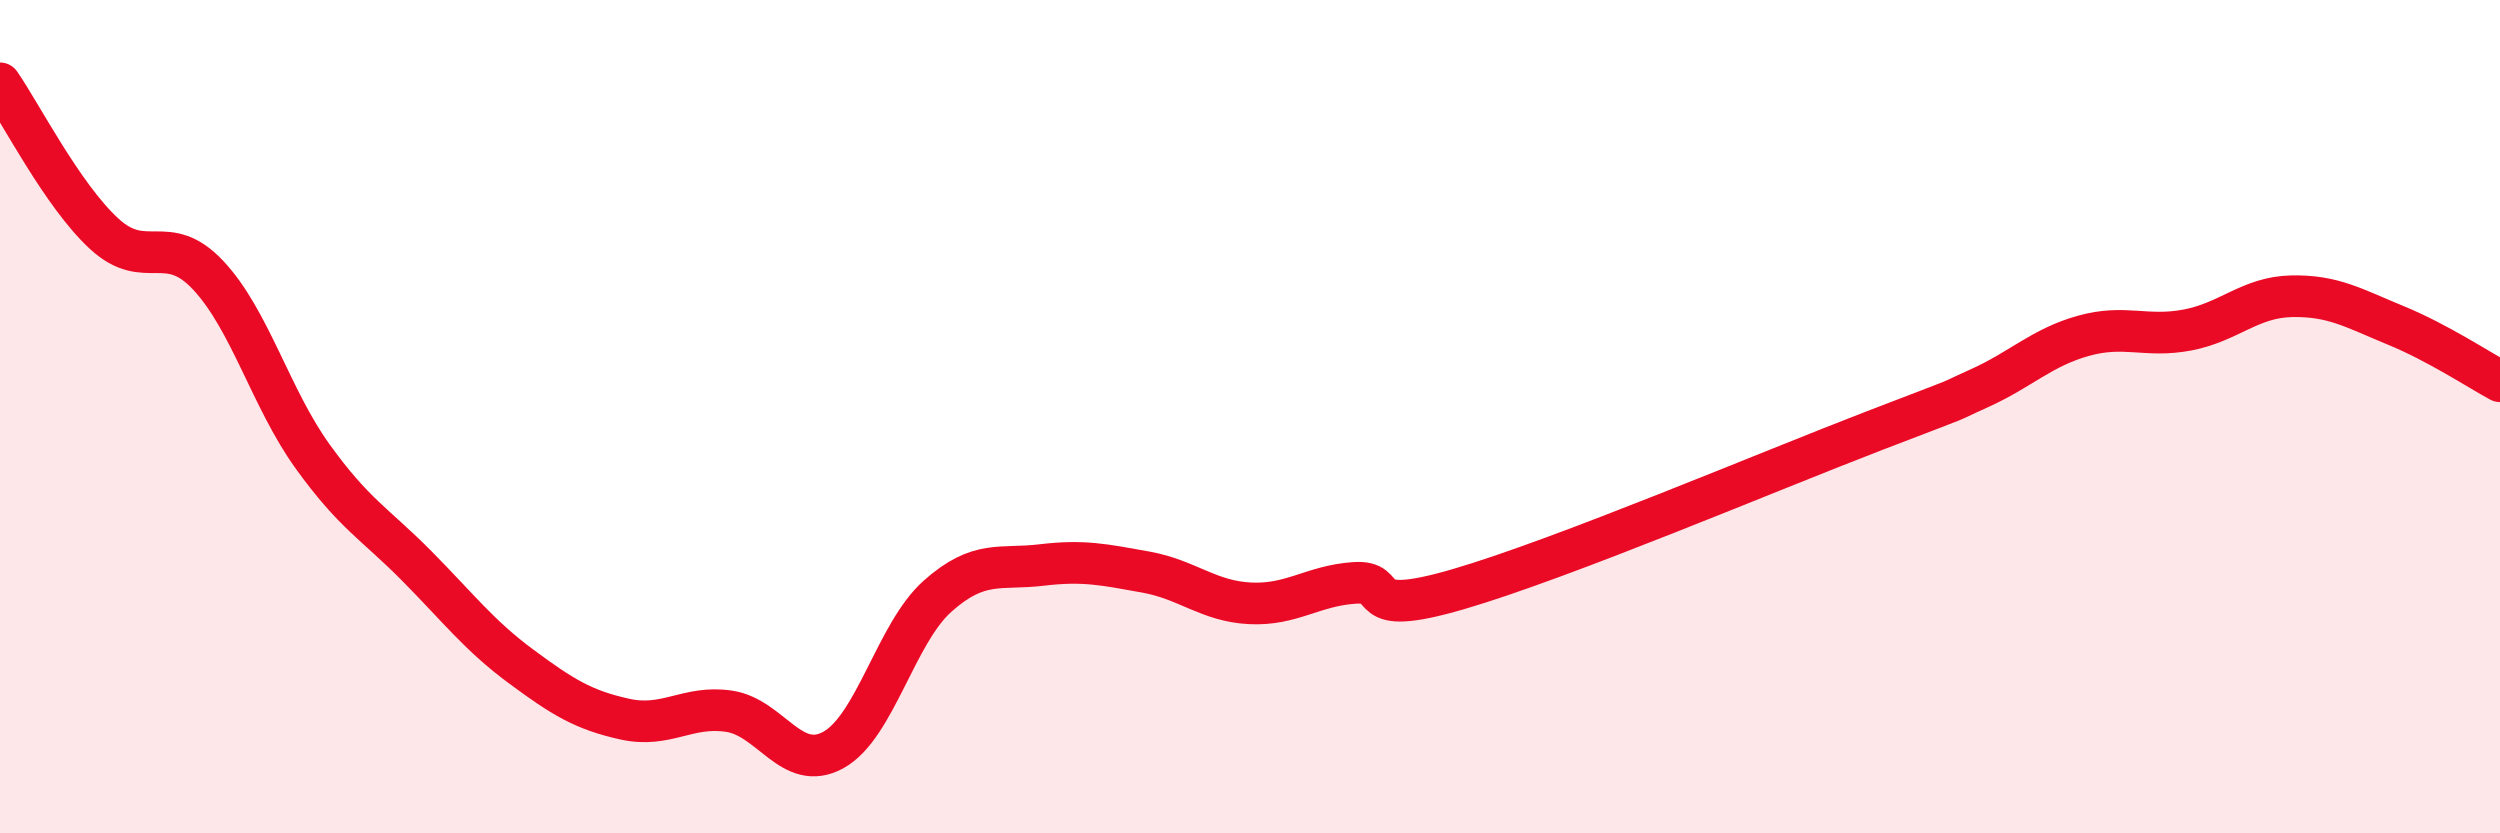
    <svg width="60" height="20" viewBox="0 0 60 20" xmlns="http://www.w3.org/2000/svg">
      <path
        d="M 0,2 C 0.5,2.72 1.5,4.69 2.5,5.61 C 3.5,6.53 4,5.54 5,6.61 C 6,7.68 6.5,9.56 7.5,10.95 C 8.5,12.34 9,12.57 10,13.58 C 11,14.59 11.5,15.25 12.5,15.99 C 13.5,16.73 14,17.04 15,17.26 C 16,17.48 16.5,16.92 17.5,17.07 C 18.5,17.22 19,18.55 20,18 C 21,17.45 21.5,15.2 22.5,14.31 C 23.5,13.42 24,13.68 25,13.56 C 26,13.44 26.5,13.55 27.5,13.73 C 28.5,13.91 29,14.43 30,14.48 C 31,14.53 31.5,14.06 32.5,13.99 C 33.5,13.92 32.5,14.87 35,14.14 C 37.5,13.41 42.5,11.29 45,10.33 C 47.5,9.37 46.5,9.77 47.5,9.32 C 48.5,8.87 49,8.34 50,8.06 C 51,7.78 51.5,8.11 52.5,7.92 C 53.5,7.73 54,7.13 55,7.11 C 56,7.09 56.5,7.4 57.5,7.81 C 58.5,8.22 59.5,8.88 60,9.15L60 20L0 20Z"
        fill="#EB0A25"
        opacity="0.1"
        stroke-linecap="round"
        stroke-linejoin="round"
      />
      <path
        d="M 0,2 C 0.5,2.72 1.5,4.69 2.5,5.61 C 3.5,6.53 4,5.54 5,6.61 C 6,7.68 6.5,9.56 7.5,10.95 C 8.5,12.34 9,12.57 10,13.58 C 11,14.59 11.5,15.25 12.5,15.99 C 13.5,16.73 14,17.04 15,17.26 C 16,17.48 16.5,16.92 17.5,17.07 C 18.5,17.22 19,18.55 20,18 C 21,17.45 21.5,15.2 22.5,14.31 C 23.5,13.42 24,13.68 25,13.56 C 26,13.44 26.5,13.55 27.5,13.73 C 28.5,13.91 29,14.43 30,14.48 C 31,14.53 31.5,14.06 32.5,13.99 C 33.5,13.92 32.5,14.87 35,14.14 C 37.5,13.41 42.5,11.29 45,10.33 C 47.5,9.37 46.5,9.77 47.5,9.32 C 48.5,8.87 49,8.34 50,8.06 C 51,7.78 51.5,8.11 52.5,7.92 C 53.5,7.73 54,7.13 55,7.11 C 56,7.09 56.5,7.4 57.5,7.81 C 58.5,8.22 59.5,8.88 60,9.15"
        stroke="#EB0A25"
        stroke-width="1"
        fill="none"
        stroke-linecap="round"
        stroke-linejoin="round"
      />
    </svg>
  